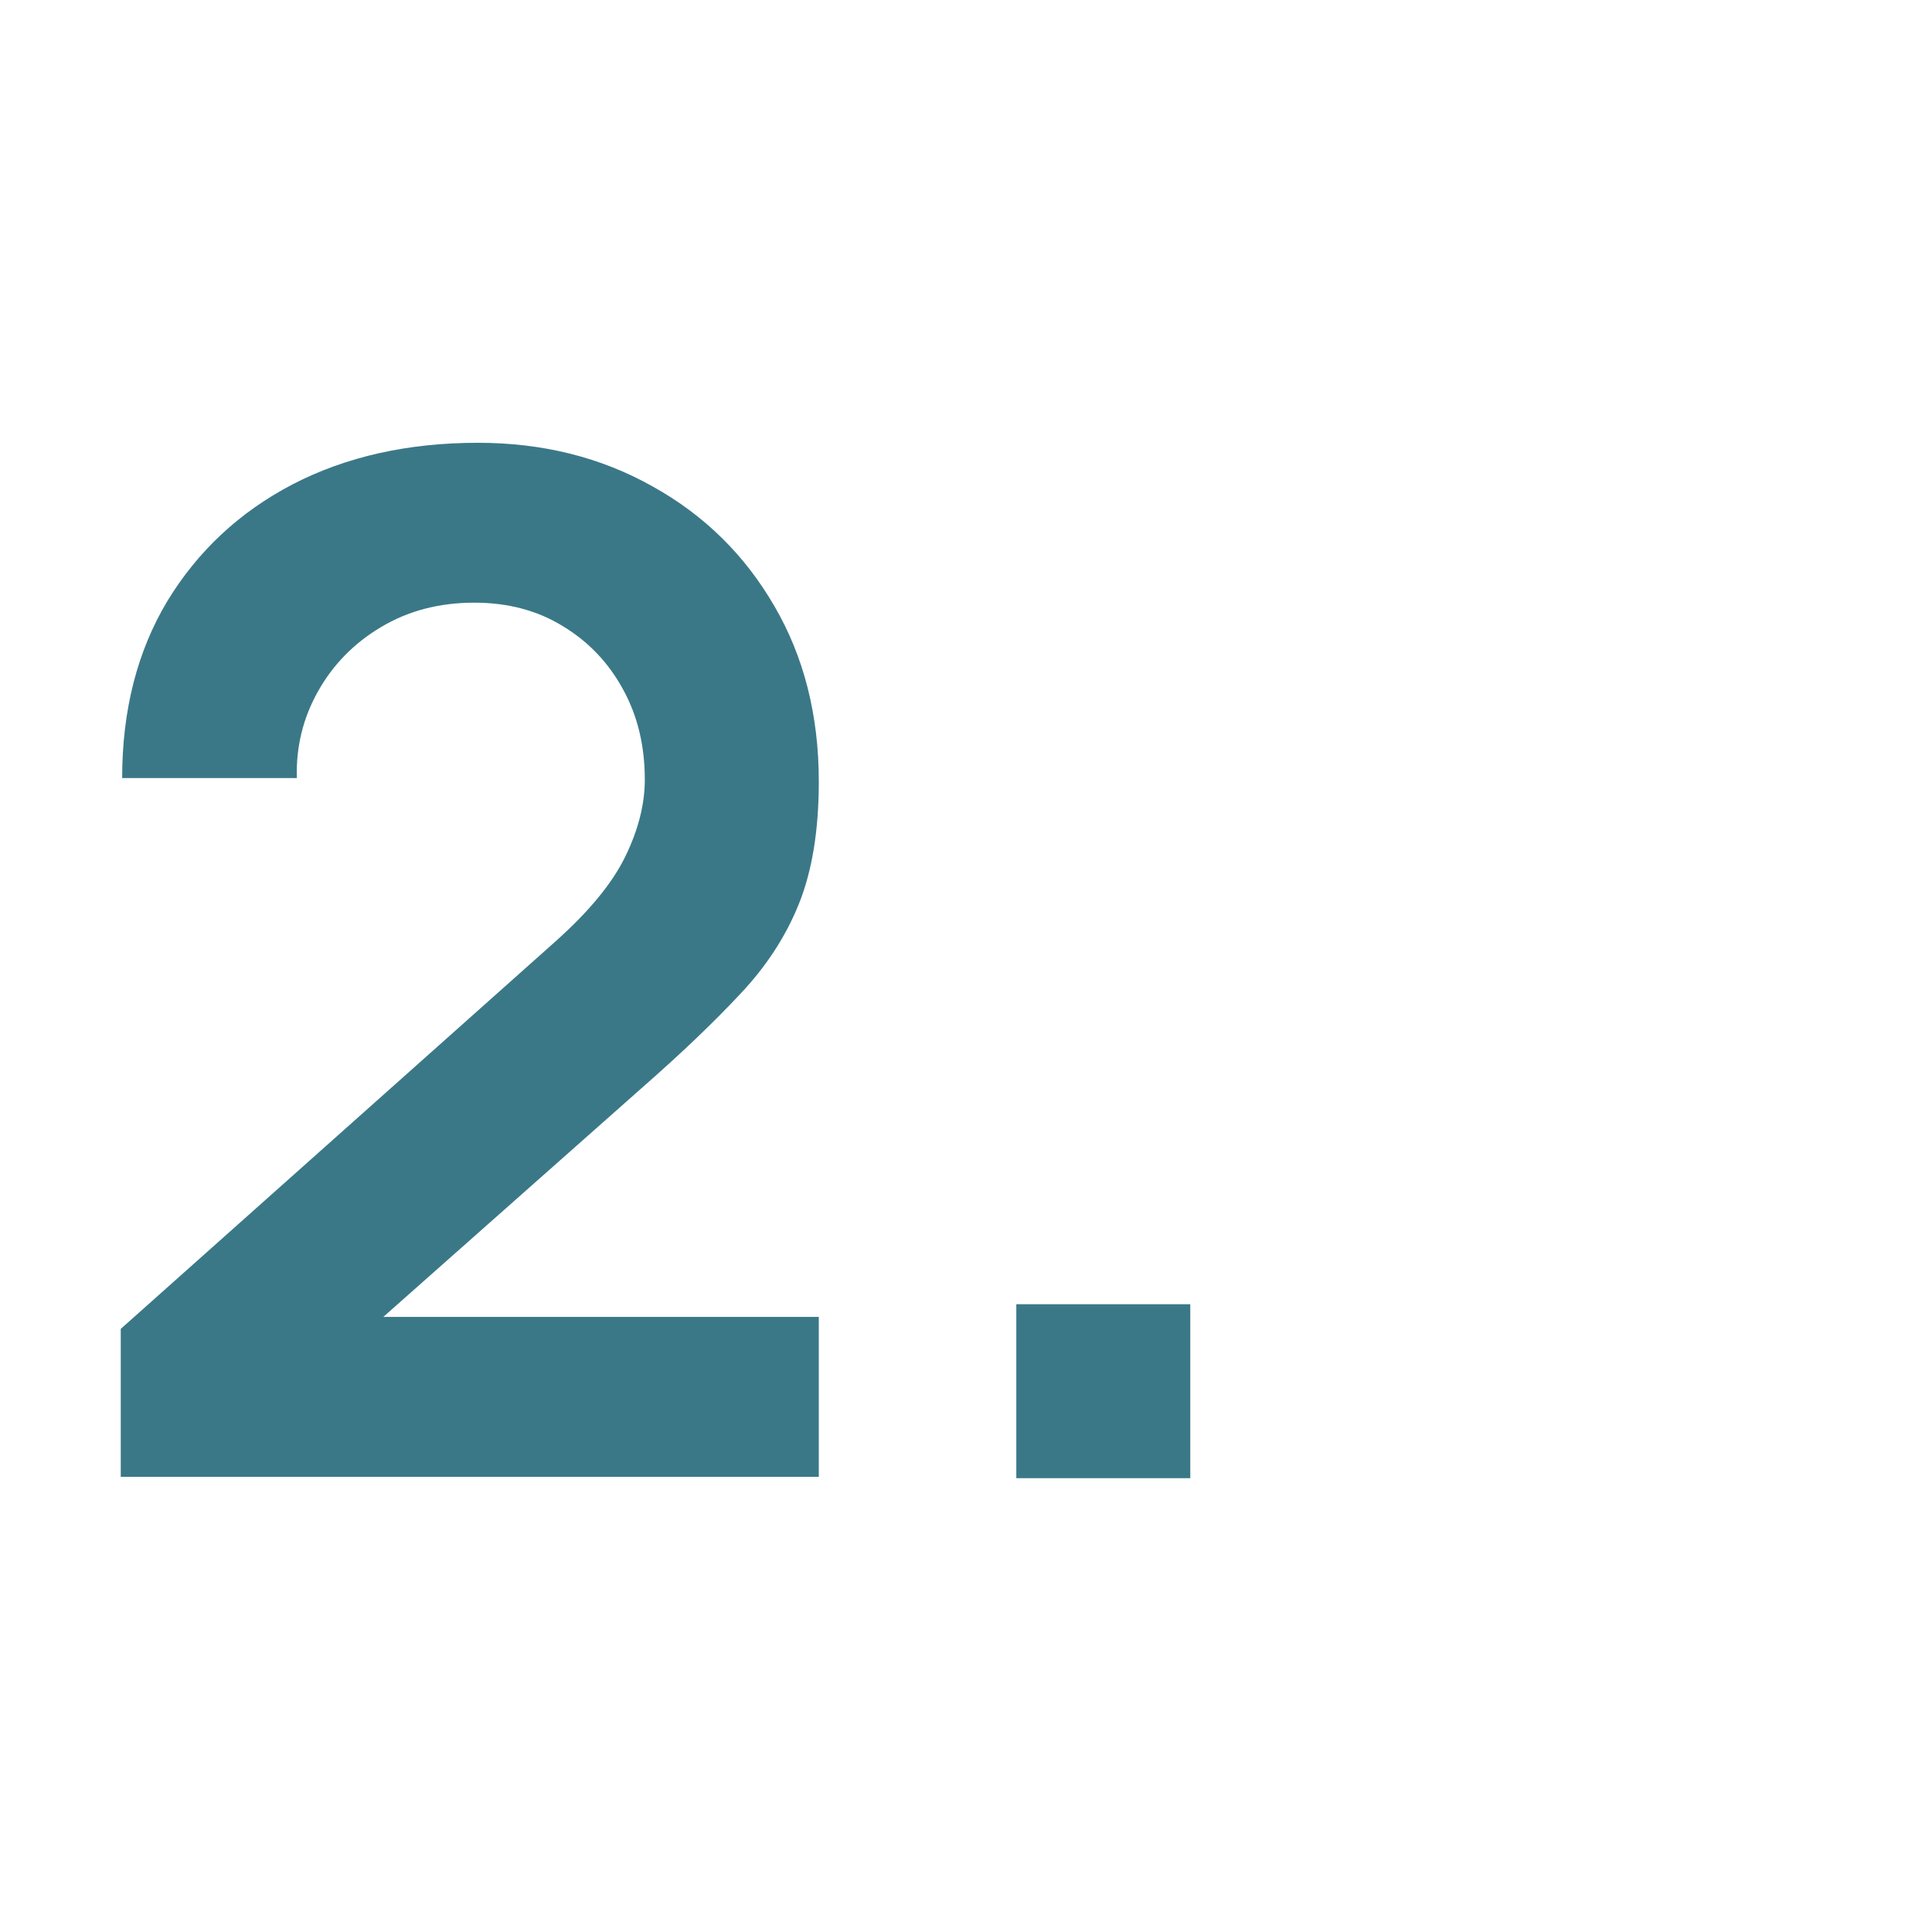<svg width="48" height="48" viewBox="0 0 48 48" fill="none" xmlns="http://www.w3.org/2000/svg">
<path d="M3 36.691V33.016L13.78 23.408C14.62 22.661 15.204 21.956 15.53 21.291C15.857 20.625 16.02 19.984 16.02 19.366C16.02 18.526 15.839 17.779 15.478 17.125C15.116 16.46 14.614 15.935 13.973 15.55C13.343 15.165 12.614 14.973 11.785 14.973C10.91 14.973 10.134 15.177 9.458 15.585C8.793 15.982 8.273 16.513 7.9 17.178C7.527 17.843 7.352 18.561 7.375 19.331H3.035C3.035 17.651 3.408 16.186 4.155 14.938C4.913 13.69 5.952 12.721 7.27 12.033C8.6 11.345 10.134 11.001 11.873 11.001C13.483 11.001 14.929 11.362 16.213 12.085C17.496 12.797 18.505 13.789 19.24 15.06C19.975 16.32 20.343 17.773 20.343 19.418C20.343 20.62 20.179 21.629 19.853 22.445C19.526 23.262 19.036 24.015 18.383 24.703C17.741 25.391 16.942 26.155 15.985 26.995L8.338 33.768L7.953 32.718H20.343V36.691H3Z" fill="#3A7888"/>
<path d="M25.25 36.725V32.403H29.572V36.725H25.25Z" fill="#3A7888"/>
</svg>
